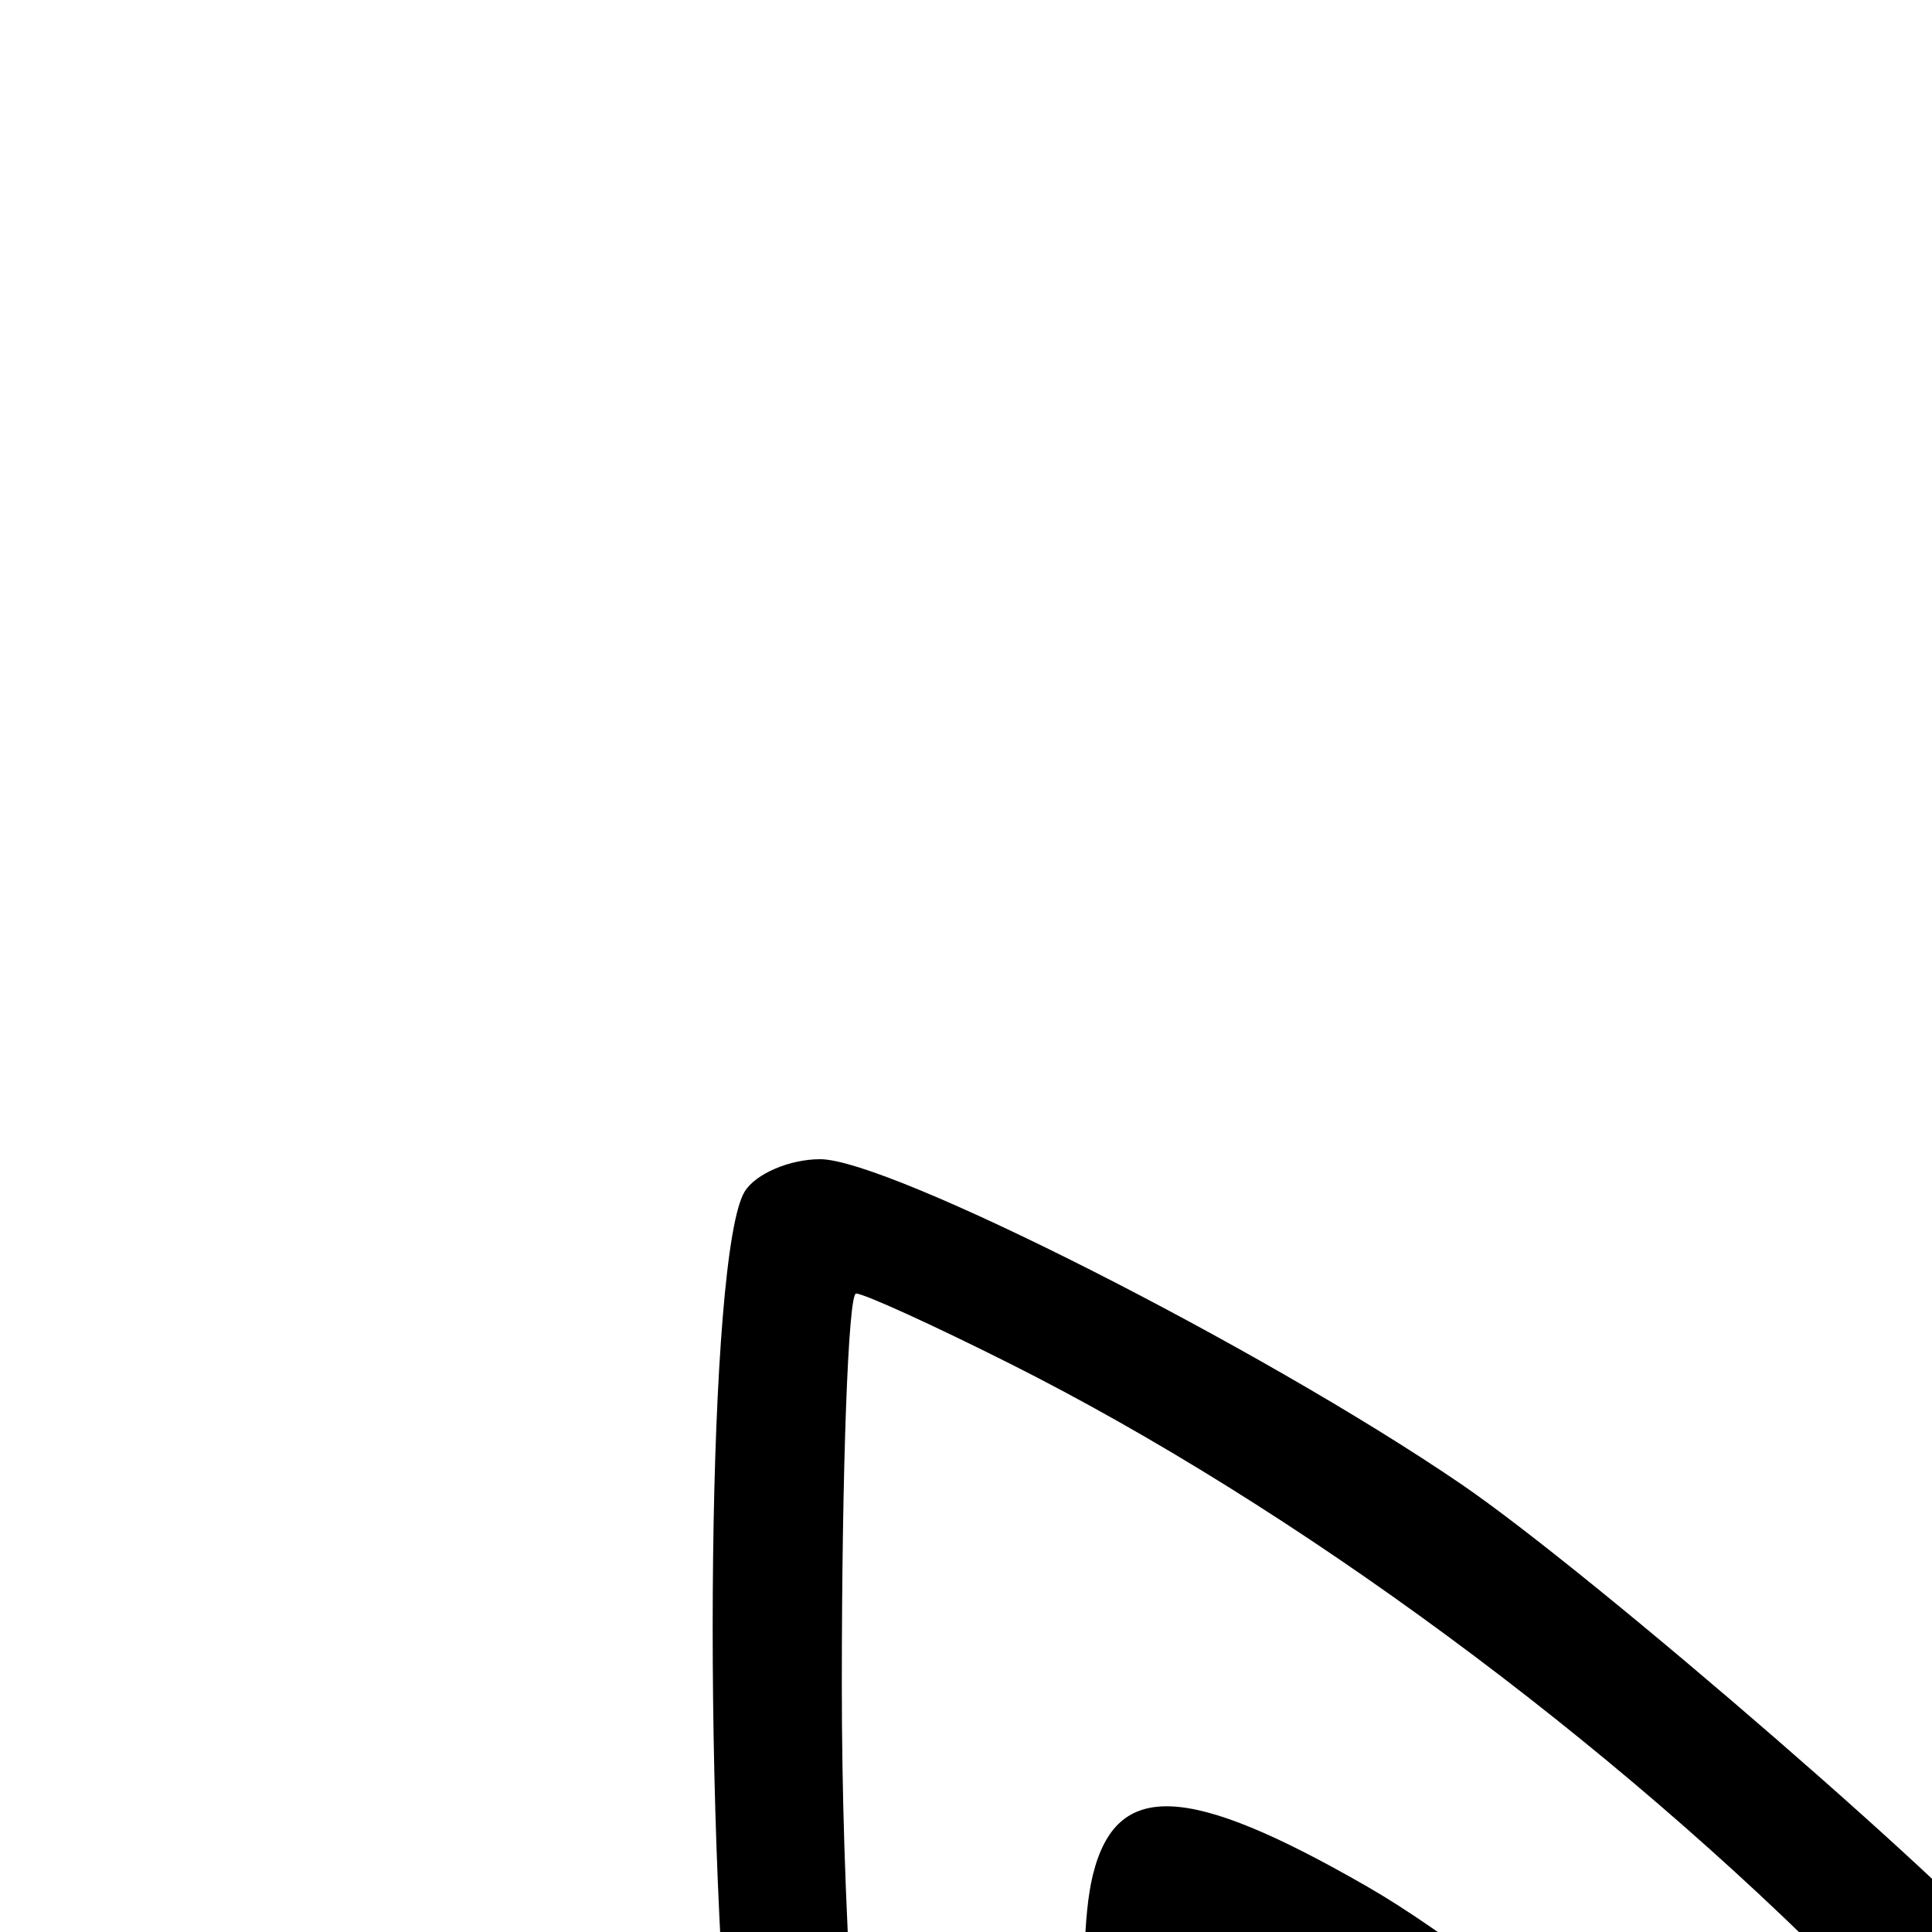 <svg viewBox="0 0 80 80"><g style="fill:#000;fill-opacity:1;stroke:none;stroke-width:1;stroke-opacity:1;fill-rule:nonzero"><g style="fill:none;fill-opacity:1;stroke:none;stroke-width:1;stroke-opacity:1;fill-rule:nonzero"><g style="fill:#fff"><path d="M0 0h256v256H0z"/></g><g style="fill-rule:evenodd;clip-rule:evenodd;fill:#000"><path d="M30.838 49.336c-1.535 2.496-1.806 25.084-.458 38.33 1.26 12.379 4.182 28.781 6.543 36.717.574 1.928 1.058 9.438 1.075 16.689.021 8.394.666 15.528 1.772 19.636.957 3.548 1.74 6.678 1.74 6.954 0 .276-4.957.502-11.015.502-11.478 0-17.208 1.264-16.424 3.622.346 1.04 4.232 1.288 15.612.994 8.705-.224 15.153.043 15.153.628 0 .559 2.207 4.32 4.905 8.356 4.826 7.222 5.158 8.652 2.003 8.652-2.652 0-20.213 8.668-20.213 9.977 0 2.352 3.153 2.396 7.625.107 2.482-1.272 7.75-3.49 11.706-4.931l7.192-2.619 5.852 4.412c16.87 12.72 37.596 18.624 65.432 18.638 23.534.012 45.093-5.94 60.769-16.777 9.484-6.557 10.39-6.575 23.114-.455 8.759 4.212 11.229 4.729 11.229 2.354 0-2.27-1.893-3.498-12.213-7.931-5.143-2.21-9.551-4.218-9.795-4.462-.243-.244.891-2.035 2.52-3.977 1.63-1.944 3.969-5.513 5.199-7.932l2.236-4.397 14.541.33c10.014.229 14.669-.055 14.954-.914.771-2.32-2.44-3.118-14.806-3.675l-12.33-.557 2.175-6.675c1.665-5.113 2.163-9.672 2.126-19.471-.03-8.103.531-14.633 1.53-17.802 3.642-11.564 6.264-30.903 6.873-50.692.851-27.63.316-28.367-14.953-20.619-11.091 5.628-22.774 13.947-32.445 23.103l-7.723 7.31-6.376-2.375c-10.004-3.728-22.996-5.753-36.988-5.764-15.167-.012-25.092 1.408-36.365 5.206-4.52 1.523-8.512 2.335-8.871 1.806-1.7-2.51-17.74-16.438-23.267-20.202C52.168 55.774 36.824 48 33.962 48c-1.265 0-2.67.602-3.124 1.336Zm4.02 20.436c0 17.734 2.323 36.895 5.86 48.323 1.703 5.505 2.178 9.776 1.985 17.879-.253 10.59 1.116 21.679 3.527 28.565 1.025 2.93 2 3.724 5.2 4.232 8.075 1.283 19.461 5.484 19.461 7.181 0 2.058-2.318 1.956-11.46-.51-3.865-1.041-7.308-1.611-7.652-1.265-.345.346 1.21 3.404 3.453 6.795l4.08 6.166 5.75-.308c4.734-.253 5.819.036 6.147 1.639.312 1.519-.35 1.947-3.009 1.947-1.874 0-3.406.375-3.405.835.004 1.304 9.88 7.683 16.729 10.804 20.64 9.408 55.408 11.583 79.612 4.981 9.751-2.661 22.647-8.606 27.28-12.577 2.967-2.542 3.081-2.854 1.054-2.89-2.903-.051-4.937-2.076-4.15-4.132.466-1.221 1.942-1.445 6.287-.953l5.679.643 3.638-5.03c5.588-7.727 5.753-8.773 1.241-7.847-2.074.425-6.396 1.576-9.605 2.558-4.503 1.377-6.136 1.484-7.152.465-.827-.83-.924-1.696-.263-2.329 1.519-1.455 15.728-5.664 19.187-5.684 4.314-.026 5.26-1.016 7.415-7.772 1.358-4.257 2.041-10.522 2.243-20.584.222-11.104.928-16.919 3.039-25.034 1.511-5.813 3.373-15.326 4.136-21.14 1.514-11.538 2.092-39.37.843-40.64-1.028-1.045-13.774 6.035-24.168 13.428-4.573 3.253-12.545 10.206-17.715 15.45-10.1 10.248-12.936 11.741-11.839 6.233.733-3.677 1.658-3.228-15.349-7.437-10.533-2.606-37.75-2.624-49.059-.032-11.942 2.735-15.762 4.566-15.071 7.22 1.344 5.152-2.456 3.031-12.087-6.746-9.995-10.149-23.094-19.809-34.896-25.738-3.181-1.598-6.05-2.905-6.376-2.905-.325 0-.59 7.294-.59 16.209Zm10.4 7.845c-1.636 6.542 2.507 35.784 5.532 39.048.702.756 1.875.964 2.667.472 1.137-.705 1.074-2.355-.321-8.391-1.694-7.332-4.014-27.522-3.254-28.328.812-.864 9.107 5.04 15.15 10.782 6.019 5.719 9.74 6.99 9.74 3.328 0-2.159-11.626-12.659-18.19-16.427-7.418-4.26-10.348-4.384-11.324-.484Zm156.779-.079c-5.276 2.757-19.719 15.468-19.719 17.355 0 2.831 3.791 2.067 7.563-1.526 6.133-5.843 16.789-13.511 17.62-12.68.975.981-1.787 23.318-3.657 29.559-1.545 5.157-.595 8.259 2.201 7.182 3.134-1.207 8.368-34.247 6.292-39.724-1.399-3.693-3.485-3.726-10.3-.166ZM87.03 142.997c-8.528 2.843-11.099 13.492-4.787 19.826 5.555 5.574 15.145 4.224 18.678-2.631 5.209-10.107-3.355-20.707-13.891-17.195Zm73.668.021c-5.353 2.376-7.761 5.863-7.761 11.238 0 5.396 2.446 8.919 7.761 11.178 4.515 1.92 8.884.875 12.805-3.059 2.654-2.663 3.272-4.229 3.272-8.29 0-4.05-.619-5.628-3.241-8.26-1.783-1.789-3.987-3.252-4.899-3.252-.912 0-2.322-.232-3.134-.516-.813-.283-2.974.149-4.803.961Zm-41.566 20.125c-1.131 1.368-.674 2.353 2.636 5.675 4.567 4.583 5.113 8.248 1.731 11.641-3.378 3.391-9.435 1.153-10.133-3.741-.188-1.327-1.217-2.58-2.284-2.783-3.392-.649-2.51 6.067 1.301 9.891 3.869 3.882 9.474 4.357 13.543 1.145 2.619-2.067 2.718-2.067 5.261 0 5.985 4.863 15.636.783 16.015-6.769.262-5.25-3.146-6.155-4.246-1.128-1.035 4.735-4.991 6.535-8.822 4.017-4.097-2.693-3.825-7.884.655-12.522 5.287-5.474 3.909-7.081-6.073-7.081-5.92 0-8.597.463-9.584 1.655Z"/></g></g></g></svg>